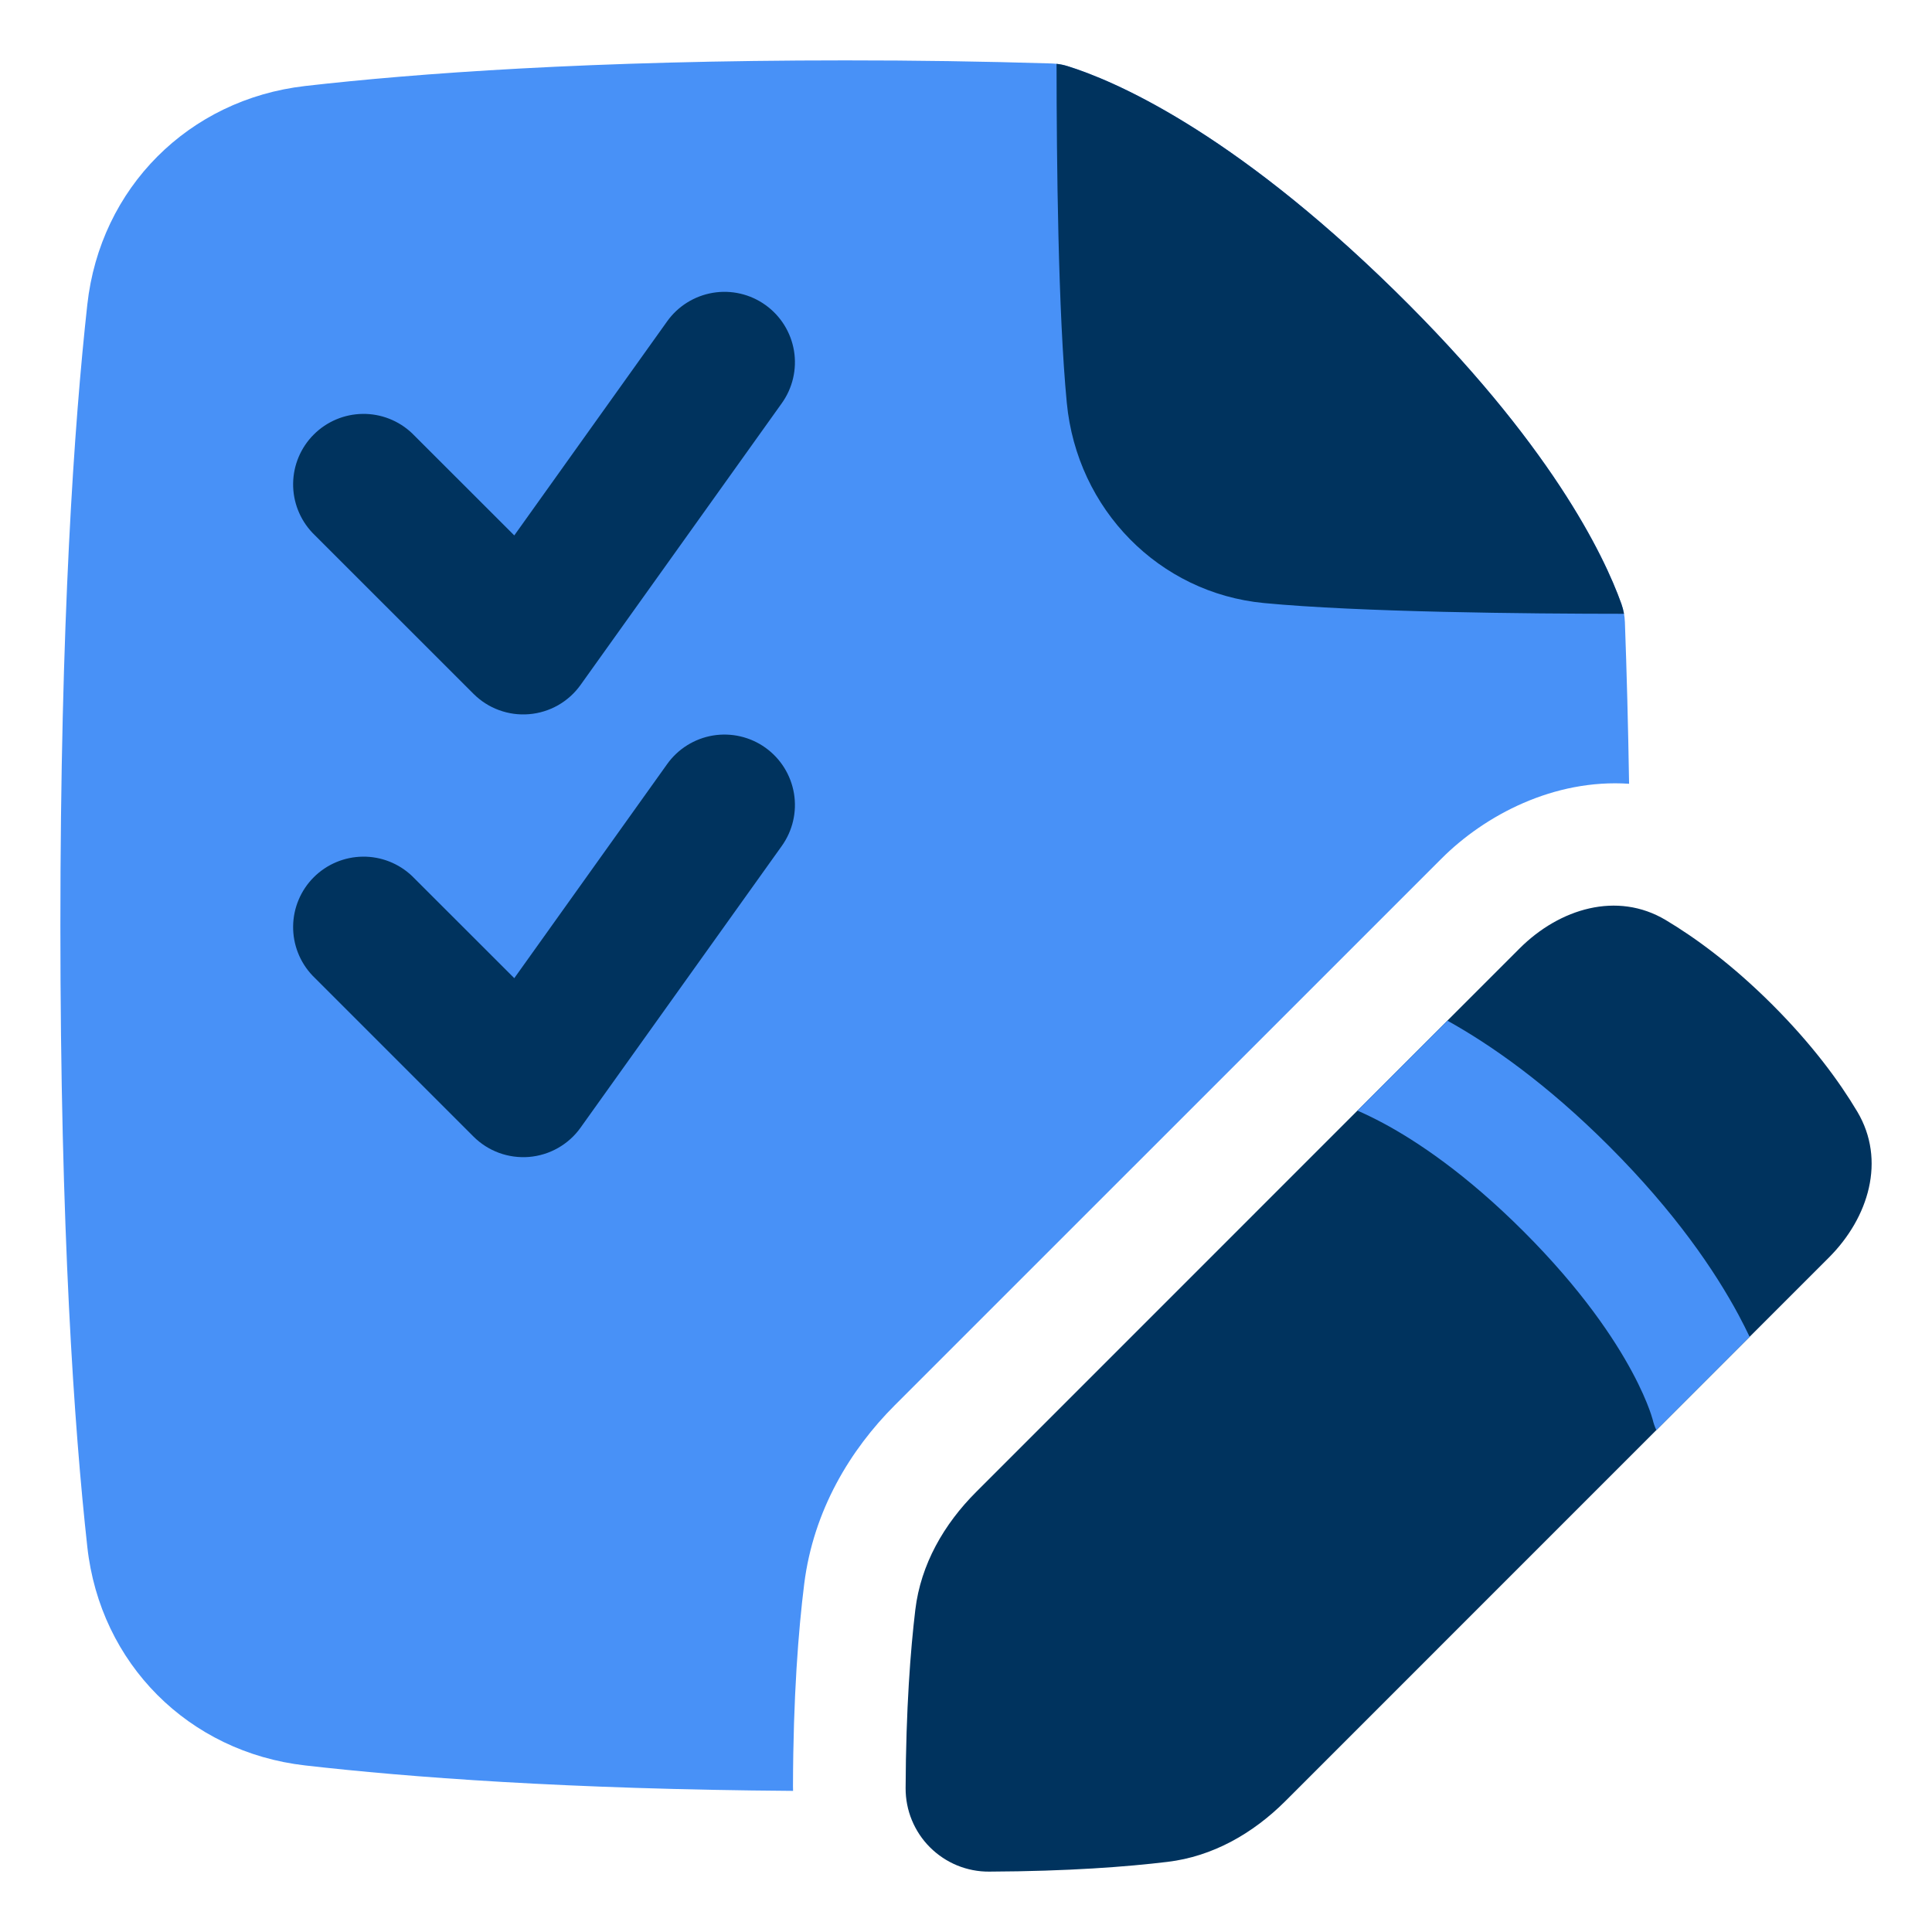 <svg width="47" height="47" viewBox="0 0 47 47" fill="none" xmlns="http://www.w3.org/2000/svg">
<g id="Task List Edit">
<g id="task-list-edit--task-list-edit-work">
<path id="Subtract" d="M7.424 2.092C10.111 1.785 14.379 1.469 20.562 1.469C22.237 1.468 23.912 1.493 25.586 1.544C25.719 1.549 25.85 1.571 25.977 1.611C27.052 1.947 29.922 3.142 33.931 7.073C37.713 10.781 39.018 13.499 39.444 14.691C39.495 14.833 39.523 14.982 39.529 15.132C39.573 16.331 39.608 17.64 39.631 19.067C37.805 18.944 36.125 19.828 35.066 20.889L21.767 34.186C20.69 35.263 19.789 36.737 19.564 38.534C19.424 39.654 19.296 41.274 19.291 43.455L19.293 43.567C13.79 43.528 9.922 43.234 7.424 42.948C4.589 42.625 2.436 40.47 2.124 37.63C1.805 34.739 1.469 29.933 1.469 22.521C1.469 15.109 1.805 10.303 2.124 7.41C2.437 4.571 4.589 2.417 7.424 2.092Z" fill="#4891F7"/>
<path id="Intersect" d="M39.507 14.932C37.138 14.931 33.074 14.893 30.746 14.67C28.202 14.426 26.201 12.397 25.952 9.798C25.742 7.612 25.704 3.933 25.703 1.553C25.796 1.563 25.887 1.582 25.977 1.611C27.052 1.946 29.922 3.142 33.931 7.072C37.713 10.78 39.018 13.499 39.444 14.691C39.472 14.77 39.493 14.851 39.507 14.932Z" fill="#00335E"/>
<path id="Rectangle 67" d="M44.491 30.593C45.462 29.622 45.885 28.224 45.183 27.044C44.745 26.309 44.091 25.417 43.119 24.444C42.145 23.472 41.253 22.818 40.519 22.38C39.339 21.678 37.941 22.101 36.969 23.071L23.746 36.296C22.962 37.079 22.399 38.059 22.267 39.161C22.15 40.14 22.039 41.57 22.031 43.499C22.03 43.767 22.081 44.032 22.183 44.279C22.285 44.526 22.434 44.751 22.623 44.939C22.812 45.128 23.037 45.278 23.284 45.38C23.531 45.481 23.796 45.533 24.063 45.531C25.994 45.523 27.423 45.412 28.401 45.294C29.503 45.163 30.483 44.601 31.268 43.817L44.491 30.593Z" fill="#00335E"/>
<path id="Intersect_2" fill-rule="evenodd" clip-rule="evenodd" d="M42.563 32.52C42.485 32.357 42.397 32.181 42.296 31.992C41.724 30.927 40.758 29.496 39.147 27.885C37.621 26.359 36.257 25.411 35.211 24.83L33.023 27.018C33.194 27.093 33.404 27.192 33.651 27.324C34.462 27.759 35.661 28.554 37.069 29.962C38.478 31.371 39.273 32.57 39.708 33.381C39.926 33.788 40.055 34.099 40.126 34.293C40.154 34.369 40.179 34.446 40.202 34.524C40.224 34.617 40.255 34.707 40.293 34.791L40.687 34.397C40.209 34.504 40.198 34.507 40.198 34.508L40.687 34.397L42.563 32.52ZM40.198 34.508L40.201 34.519V34.516L40.199 34.512L40.198 34.508Z" fill="#4891F7"/>
<path id="Vector 1455 (Stroke)" fill-rule="evenodd" clip-rule="evenodd" d="M18.62 7.419C18.99 7.683 19.24 8.083 19.315 8.531C19.39 8.979 19.283 9.439 19.019 9.809L14.123 16.663C13.979 16.865 13.791 17.034 13.575 17.157C13.359 17.279 13.118 17.354 12.87 17.374C12.622 17.395 12.373 17.361 12.139 17.275C11.906 17.19 11.694 17.054 11.518 16.878L7.601 12.962C7.294 12.638 7.125 12.207 7.131 11.76C7.137 11.313 7.317 10.887 7.633 10.571C7.949 10.255 8.375 10.075 8.822 10.069C9.268 10.063 9.699 10.232 10.023 10.539L12.511 13.025L16.23 7.817C16.494 7.447 16.895 7.198 17.343 7.123C17.791 7.048 18.251 7.155 18.62 7.419Z" fill="#00335E"/>
<path id="Vector 1456 (Stroke)" fill-rule="evenodd" clip-rule="evenodd" d="M18.62 18.189C18.99 18.453 19.24 18.854 19.315 19.302C19.39 19.75 19.283 20.209 19.019 20.579L14.123 27.433C13.979 27.636 13.791 27.804 13.575 27.927C13.359 28.05 13.118 28.124 12.87 28.145C12.622 28.165 12.373 28.131 12.139 28.046C11.906 27.96 11.694 27.825 11.518 27.649L7.601 23.732C7.294 23.408 7.125 22.977 7.131 22.53C7.137 22.084 7.317 21.657 7.633 21.341C7.949 21.026 8.375 20.846 8.822 20.84C9.268 20.834 9.699 21.003 10.023 21.31L12.511 23.796L16.23 18.588C16.494 18.218 16.895 17.968 17.343 17.893C17.791 17.819 18.251 17.925 18.62 18.189Z" fill="#00335E"/>
</g>
</g>
</svg>

